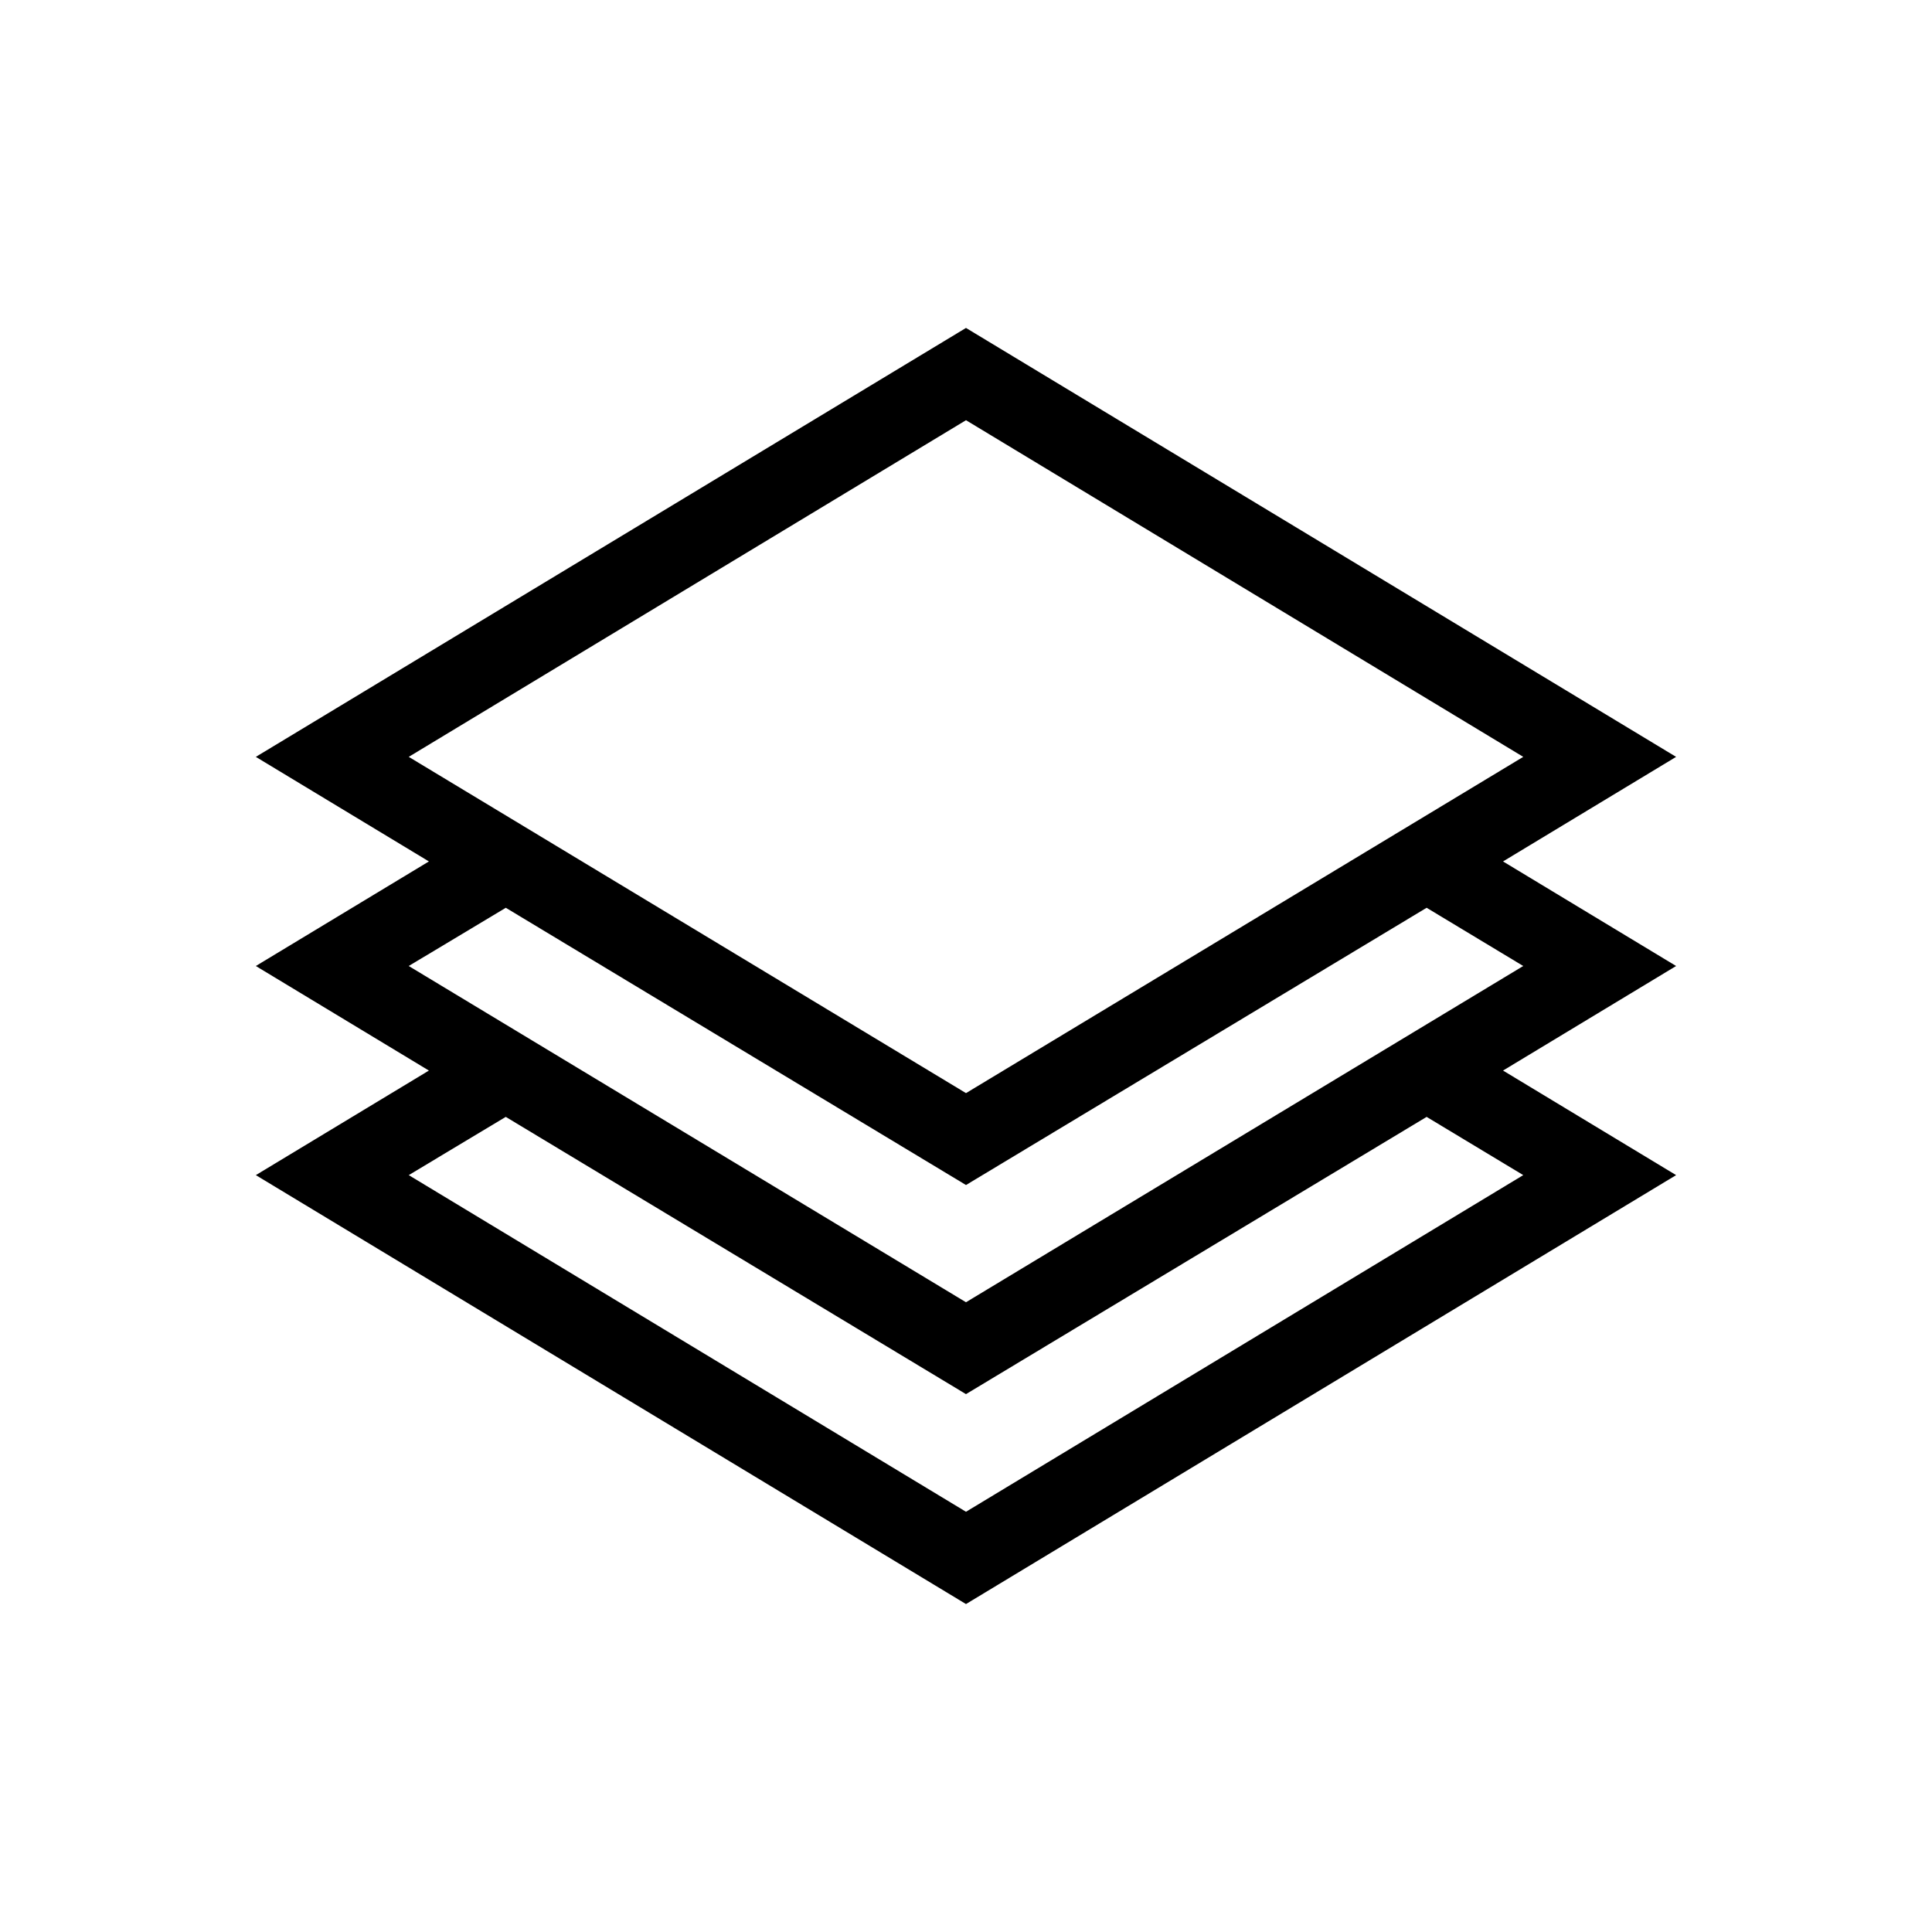<?xml version="1.0" encoding="UTF-8"?>
<!-- Uploaded to: ICON Repo, www.iconrepo.com, Generator: ICON Repo Mixer Tools -->
<svg fill="#000000" width="800px" height="800px" version="1.1" viewBox="144 144 512 512" xmlns="http://www.w3.org/2000/svg">
 <path d="m542.32 372.29 45.867-27.711-188.19-113.67-188.2 113.67 45.867 27.711-45.867 27.711 45.867 27.711-45.867 27.707 188.2 113.67 188.19-113.67-45.867-27.711 45.867-27.707zm-142.32-116.93 147.68 89.215-147.68 89.113-147.68-89.113zm-121.96 129.21 121.96 73.473 122.07-73.473 25.605 15.43-147.68 89.109-147.68-89.109zm244.03 55.418 25.609 15.43-147.68 89.215-147.68-89.215 25.715-15.43 121.96 73.473z"/>
</svg>